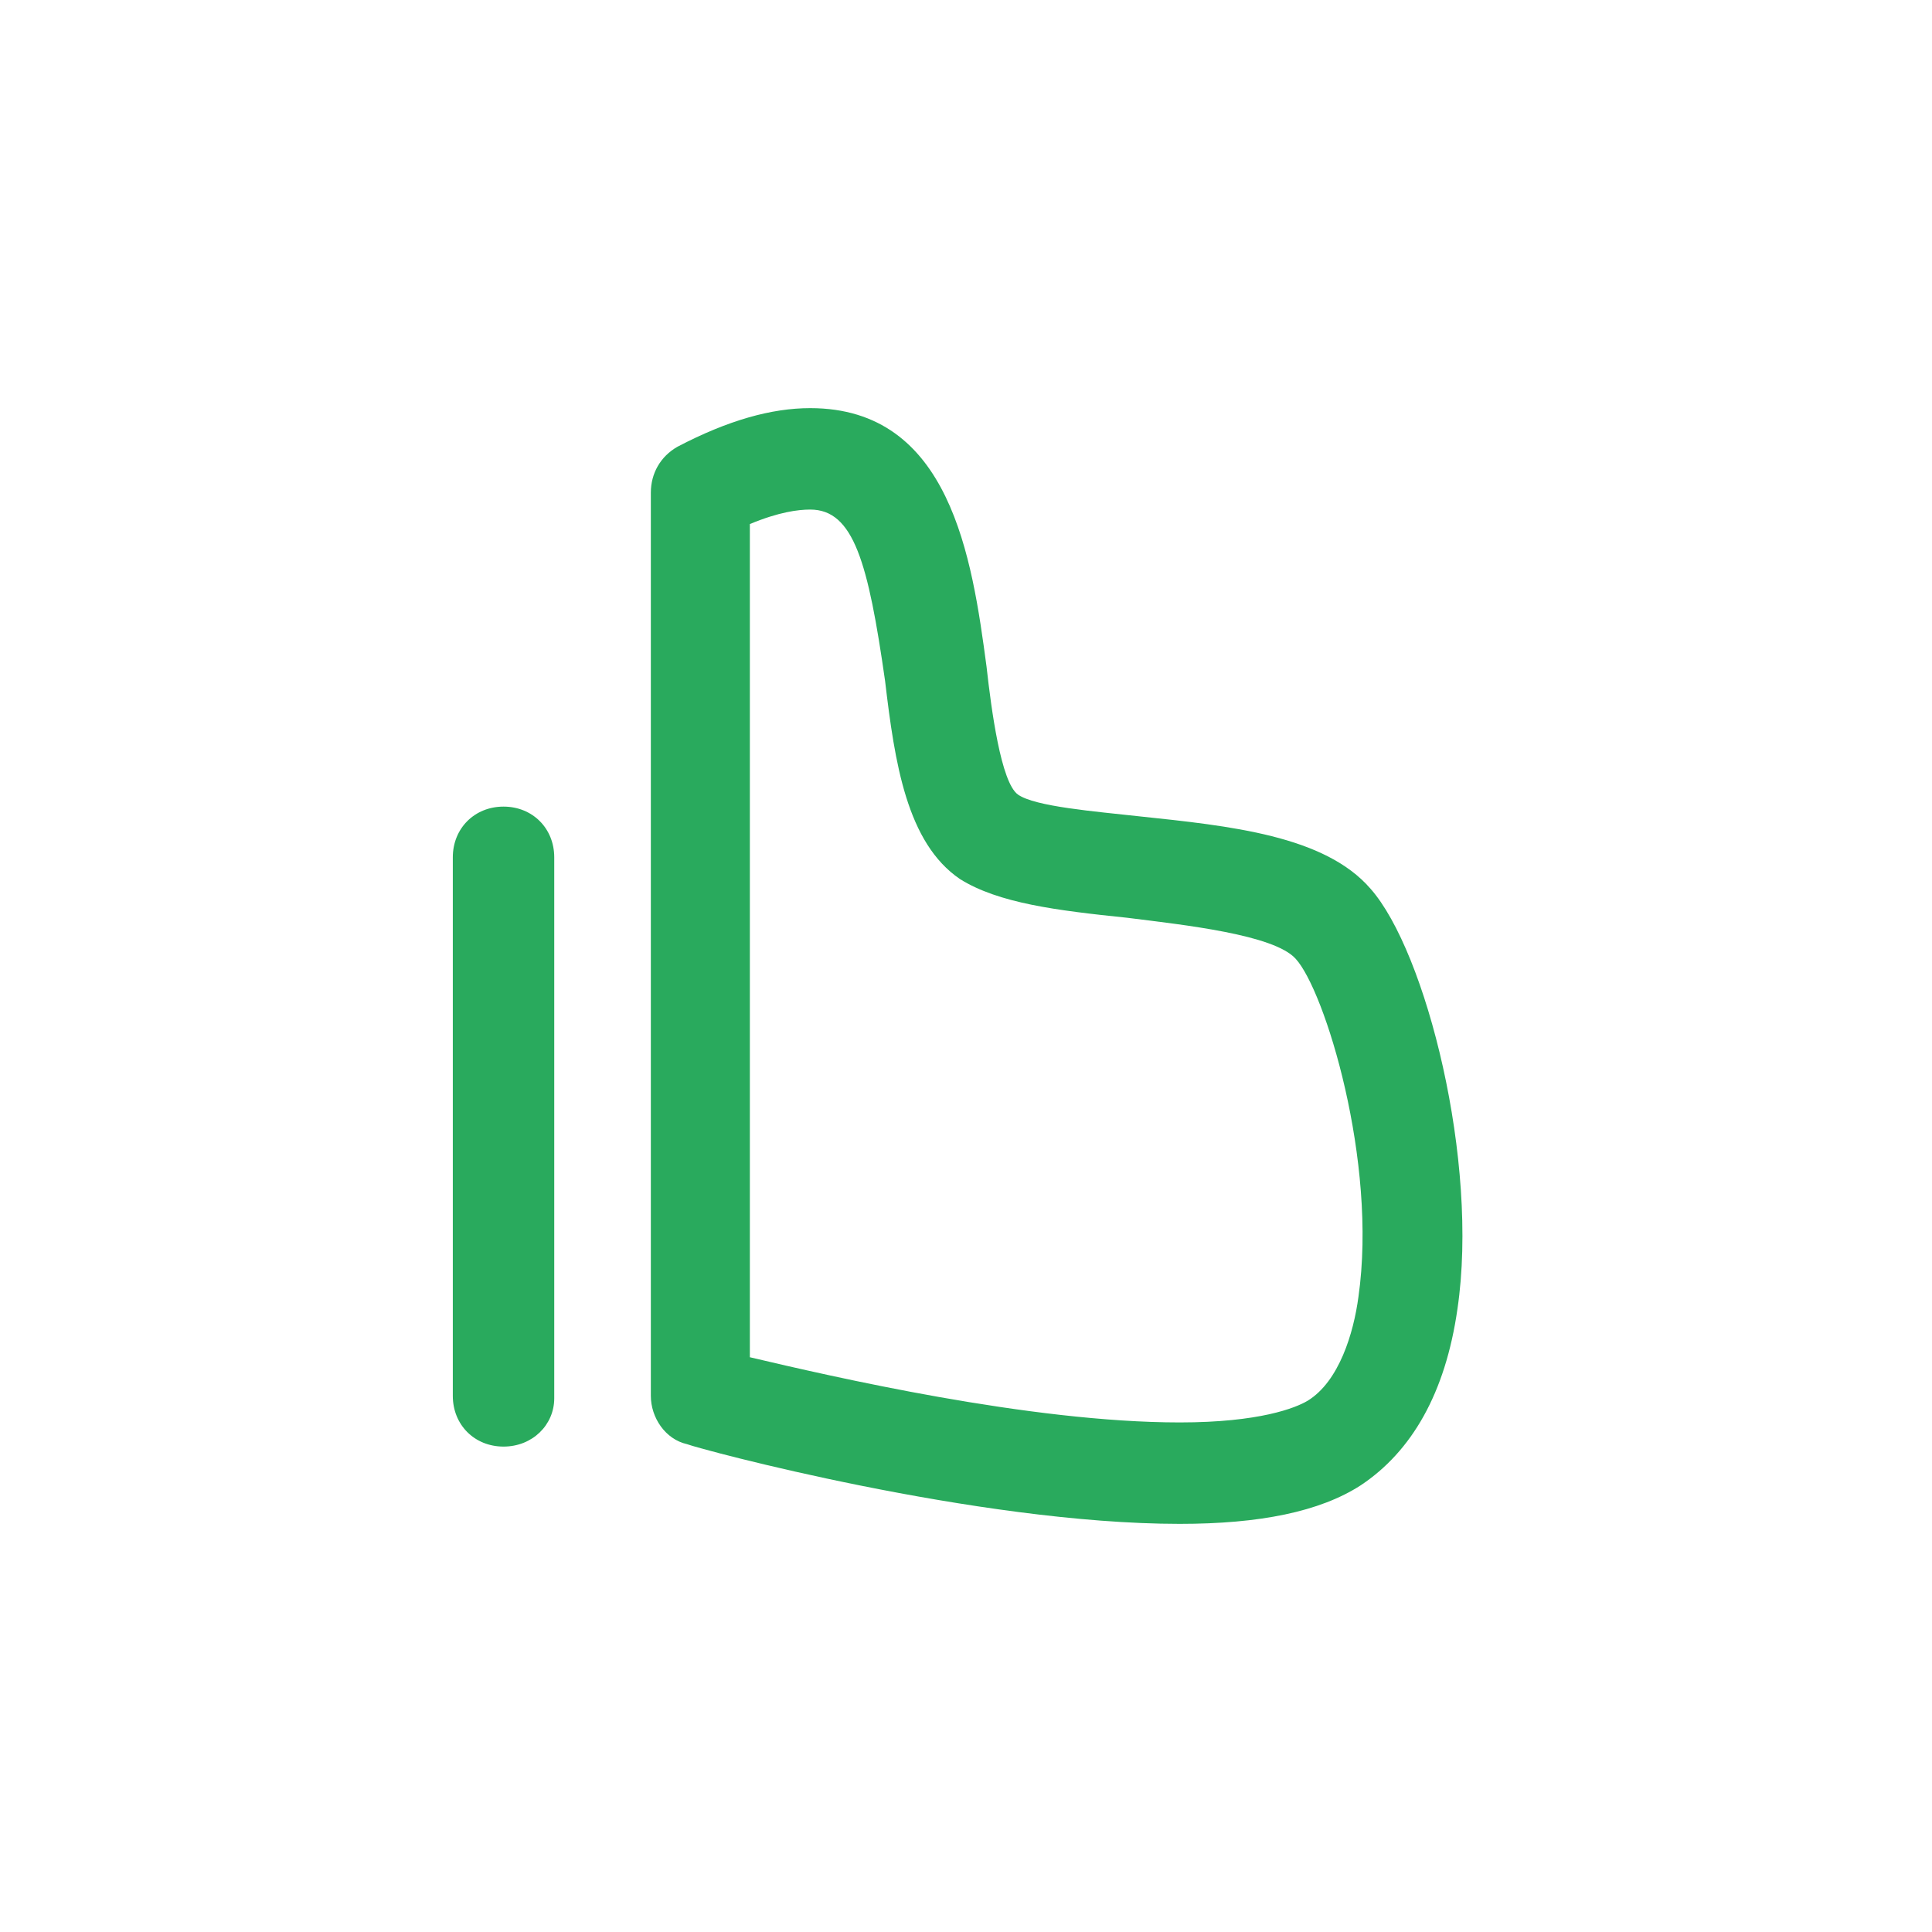 <?xml version="1.0" encoding="UTF-8"?>
<!-- Generator: Adobe Illustrator 28.3.0, SVG Export Plug-In . SVG Version: 6.00 Build 0)  -->
<svg version="1.1" id="Layer_1" xmlns="http://www.w3.org/2000/svg" xmlns:xlink="http://www.w3.org/1999/xlink" x="0px" y="0px" viewBox="0 0 800 800" style="enable-background:new 0 0 800 800;" xml:space="preserve">
<style type="text/css">
	.st0{fill:#29AA5D;}
</style>
<path class="st0" d="M488.5,631L488.5,631c-84,0-199-31-204-33c-9-2-15-11-15-20V204c0-8,4-15,11-19c21-11,39-16,55-16  c58,0,67,62,73,107c2,18,6,48,13,53c7,5,32,7,50,9c38,4,77,8,96,30c23,26,45,113,36,174c-5,35-19,59-40,73  C546.5,626,521.5,631,488.5,631L488.5,631z M310.5,562c34,8,116,27,178,27c33,0,48-6,53-9c13-8,19-28,21-43c8-56-14-127-26-140  c-9-10-46-14-70-17c-29-3-53-6-69-16c-22-15-27-48-31-82c-7-49-13-71-31-71c-5,0-13,1-25,6V562z M208.5,599c-12,0-21-9-21-21V355  c0-12,9-21,21-21s21,9,21,21v224C229.5,590,220.5,599,208.5,599z"/>
</svg>
